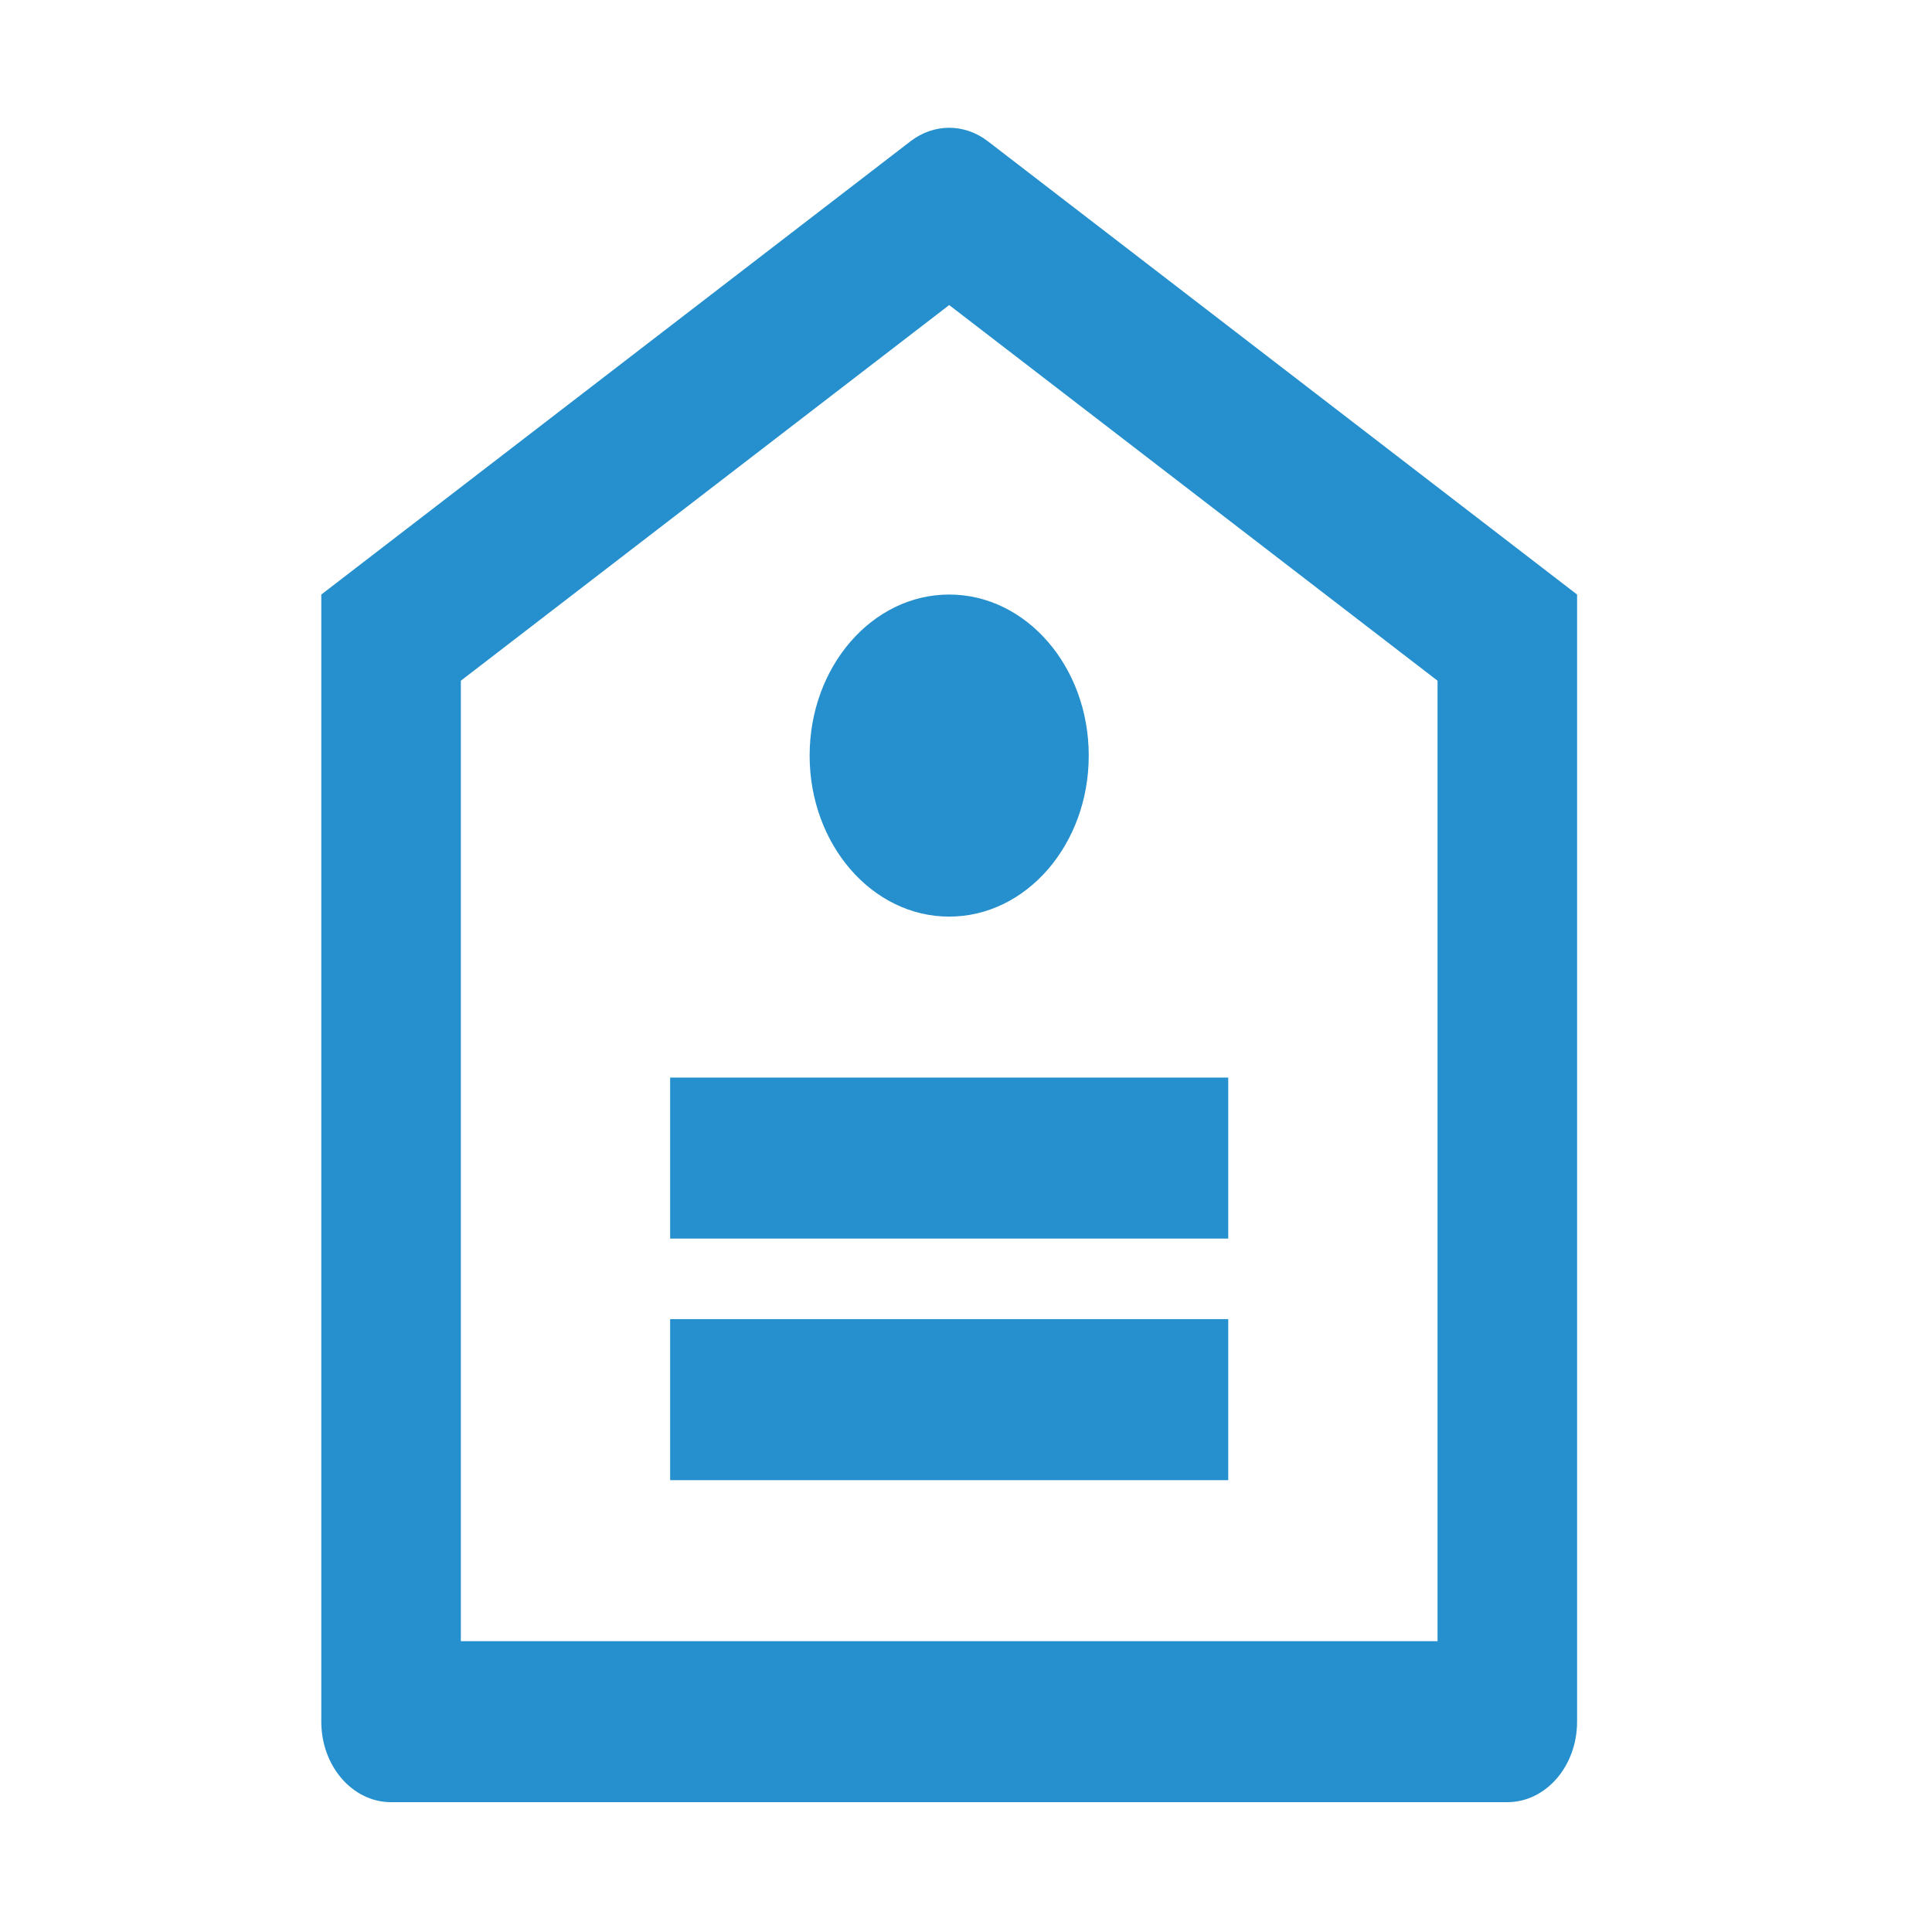 <?xml version="1.0" encoding="UTF-8"?>
<svg width="30px" height="30px" viewBox="0 0 30 30" version="1.1" xmlns="http://www.w3.org/2000/svg" xmlns:xlink="http://www.w3.org/1999/xlink">
    <title>icon-pricing</title>
    <g id="icon-pricing" stroke="none" stroke-width="1" fill="none" fill-rule="evenodd">
        <g id="Group" transform="translate(4.989, 1.984)" fill="#2590CD" fill-rule="nonzero">
            <path d="M0,7.248 L9.149,0.21 C9.513,-0.07 9.987,-0.07 10.351,0.21 L19.5,7.248 L19.5,24.75 C19.5,25.44 19.015,26 18.417,26 L1.083,26 C0.485,26 0,25.44 0,24.75 L0,7.248 Z M2.167,8.586 L2.167,23.5 L17.333,23.5 L17.333,8.586 L9.75,2.753 L2.167,8.586 Z M5.417,18.499 L14.083,18.499 L14.083,21 L5.417,21 L5.417,18.499 Z M5.417,14.749 L14.083,14.749 L14.083,17.249 L5.417,17.249 L5.417,14.749 Z M9.75,12.249 C8.553,12.249 7.583,11.129 7.583,9.749 C7.583,8.368 8.553,7.248 9.75,7.248 C10.947,7.248 11.917,8.368 11.917,9.749 C11.917,11.129 10.947,12.249 9.75,12.249 Z" id="Shape"></path>
        </g>
    </g>
</svg>